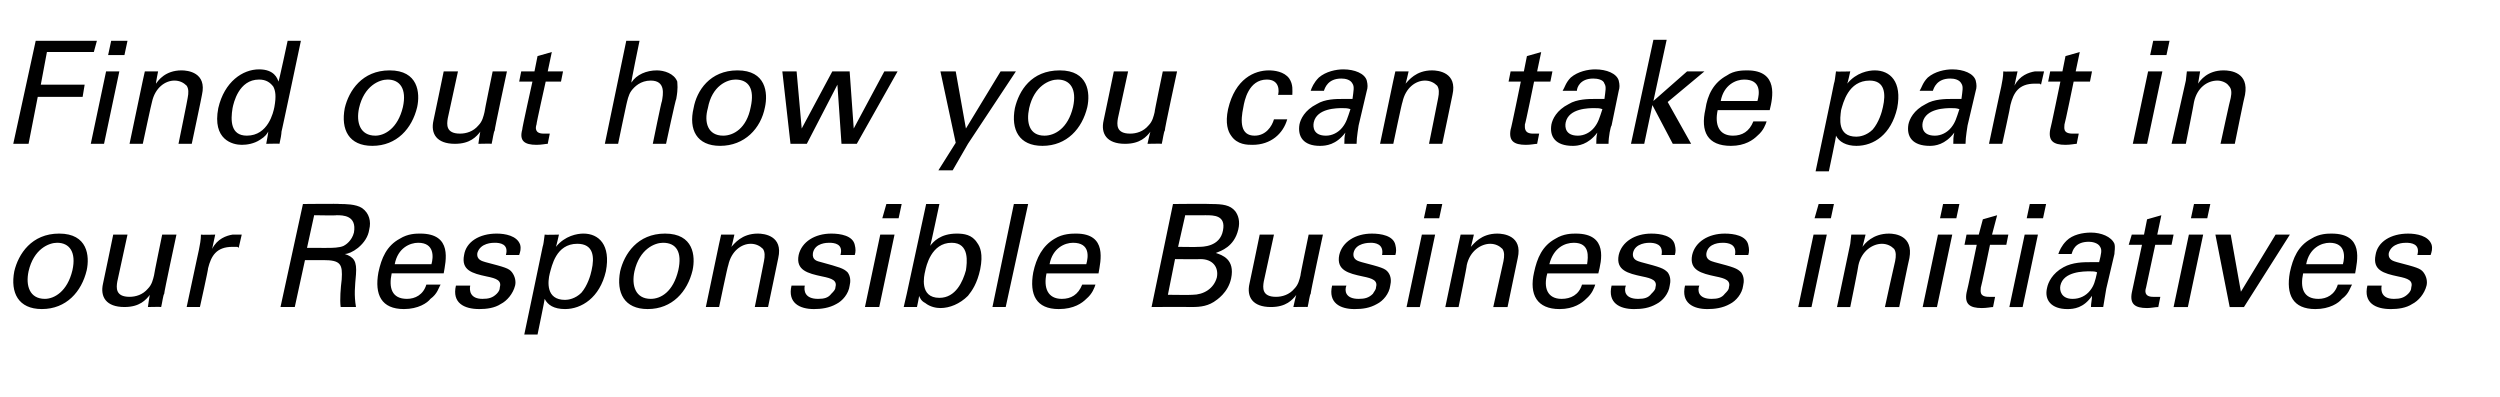 <?xml version="1.0" standalone="no"?><!DOCTYPE svg PUBLIC "-//W3C//DTD SVG 1.1//EN" "http://www.w3.org/Graphics/SVG/1.1/DTD/svg11.dtd"><svg xmlns="http://www.w3.org/2000/svg" version="1.1" width="245.1px" height="38.9px" viewBox="0 -2 245.1 38.9" style="top:-2px"><desc>Find out how you can take part in our Responsible Business initiatives</desc><defs/><g id="Polygon155513"><path d="m5.8 20.9c2.8 0 3 2.2 2.7 3.6c-.5 2.1-2 3.8-4.4 3.8c-2.3 0-3.1-1.6-2.7-3.7c.4-1.7 1.7-3.7 4.4-3.7zm-1.4 6.4c.9 0 2.2-.7 2.7-2.8c.4-1.8-.3-2.7-1.5-2.7c-.8 0-2.3.6-2.8 2.8c-.3 1.4.1 2.7 1.6 2.7zm8.1-6.3c0 0-.99 4.56-1 4.6c-.1.6-.2 1.5 1.2 1.5c.6 0 1.3-.2 1.8-.8c.4-.4.5-.9.6-1.3c-.03.02.8-4 .8-4l1.4 0c0 0-1.24 5.75-1.2 5.8c-.1.1-.2.9-.3 1.3c.02-.03-1.3 0-1.3 0c0 0 .17-1.24.2-1.2c-.4.5-1 1.2-2.5 1.2c-1.8 0-2.4-1-2.1-2.3c.02-.04 1-4.8 1-4.8l1.4 0zm7 1.5c.1-.5.2-1 .2-1.5c.04.04 1.4 0 1.4 0c0 0-.3 1.4-.3 1.4c.5-1 1.4-1.3 2-1.4c.4 0 .7 0 .9 0c0 0-.3 1.3-.3 1.3c-.1-.1-.1-.1-.2-.1c-.1 0-.2 0-.4 0c-1.6 0-2.1.9-2.4 2.1c.04.03-.8 3.8-.8 3.8l-1.3 0c0 0 1.2-5.63 1.2-5.6zm10.2-4.5c0 0 3.6-.04 3.6 0c.5 0 1.6 0 2.2.4c.7.5.9 1.3.7 2.1c-.1.7-.5 1.3-1.1 1.8c-.5.4-1 .6-1.3.6c.9.3 1.2.7 1.1 2c-.1 1.2-.2 2 0 3.2c0 0-1.5 0-1.5 0c-.1-.7 0-1.9.1-2.7c.1-1.5-.1-1.9-1.8-1.9c-.04 0-1.8 0-1.8 0l-1 4.6l-1.4 0l2.2-10.1zm.4 4.3c0 0 2.24.01 2.2 0c.2 0 1 0 1.4-.2c.2-.1.8-.5 1-1.3c.3-1.7-1.1-1.7-1.7-1.7c.02.04-2.2 0-2.2 0l-.7 3.2zm8.3 2.5c-.3 1.4 0 2.5 1.5 2.5c.8 0 1.6-.4 1.9-1.4c0 0 1.4 0 1.4 0c-.2.3-.3.9-1 1.4c-.3.4-1.2 1-2.6 1c-2.2 0-2.9-1.4-2.5-3.6c.3-1.4.8-2.6 2.1-3.3c.8-.5 1.6-.5 2-.5c3.2 0 2.5 2.7 2.3 3.9c0 0-5.1 0-5.1 0zm3.9-.9c.2-.7.3-2.1-1.3-2.1c-.8 0-2 .5-2.3 2.1c0 0 3.6 0 3.6 0zm3.8 2.1c-.1.5 0 1.3 1.2 1.3c.6 0 1-.1 1.4-.5c.2-.2.3-.4.3-.6c.2-.7-.3-.9-1.3-1.1c-1.4-.3-2.5-.6-2.2-2.1c.2-1.3 1.5-2.1 3.2-2.1c.8 0 2 .2 2.3 1.1c.1.4 0 .7-.1 1c0 0-1.3 0-1.3 0c.3-1.1-.6-1.2-1.1-1.2c-.2 0-1.4 0-1.7 1c-.1.7.5.8.8.9c1.9.5 2.3.6 2.6 1c.3.4.4.9.3 1.3c-.2.8-.8 1.5-1.4 1.8c-.6.4-1.4.5-2.1.5c-1.5 0-2.7-.6-2.3-2.3c0 0 1.4 0 1.4 0zm7.1-3.8c.1-.3.1-.5.2-1.2c.02.04 1.4 0 1.4 0c0 0-.27 1.2-.3 1.2c.9-1.1 2.1-1.3 2.7-1.3c1.5 0 2.7 1.1 2.2 3.7c-.6 2.6-2.4 3.7-4 3.7c-1.1 0-1.7-.4-2-1c.03-.02-.7 3.5-.7 3.5l-1.3 0c0 0 1.81-8.61 1.8-8.6zm2.2 5.2c.3 0 1-.1 1.6-.7c.6-.7.9-1.7 1-2.2c.3-1.3.2-2.6-1.4-2.6c-2.1 0-2.5 2.2-2.7 2.9c-.2.8-.4 2.6 1.5 2.6zm9.8-6.5c2.8 0 3 2.2 2.7 3.6c-.5 2.1-2 3.8-4.4 3.8c-2.3 0-3.1-1.6-2.7-3.7c.4-1.7 1.7-3.7 4.4-3.7zm-1.4 6.4c1 0 2.2-.7 2.7-2.8c.4-1.8-.2-2.7-1.5-2.7c-.8 0-2.3.6-2.8 2.8c-.3 1.4.1 2.7 1.6 2.7zm6.7-5.4l.2-.9l1.3 0c0 0-.25 1.17-.3 1.2c.3-.3 1-1.3 2.6-1.3c.6 0 2.5.2 2 2.4c.01-.01-1 4.8-1 4.8l-1.3 0c0 0 .91-4.5.9-4.5c.1-.5.1-.9-.1-1.2c-.3-.3-.7-.5-1.2-.5c-.9 0-1.9.7-2.2 2.1c-.05.02-.9 4.1-.9 4.1l-1.3 0l1.3-6.2zm8.4 4.1c-.1.5 0 1.3 1.3 1.3c.6 0 1-.1 1.3-.5c.2-.2.4-.4.4-.6c.2-.7-.3-.9-1.3-1.1c-1.4-.3-2.6-.6-2.3-2.1c.3-1.3 1.6-2.1 3.2-2.1c.9 0 2.1.2 2.3 1.1c.1.4.1.7 0 1c0 0-1.4 0-1.4 0c.3-1.1-.6-1.2-1.1-1.2c-.2 0-1.4 0-1.6 1c-.1.7.4.8.8.9c1.8.5 2.2.6 2.6 1c.3.4.3.9.2 1.3c-.1.8-.7 1.5-1.3 1.8c-.7.4-1.5.5-2.2.5c-1.4 0-2.6-.6-2.2-2.3c0 0 1.3 0 1.3 0zm8-8l1.5 0l-.3 1.4l-1.6 0l.4-1.4zm-.6 3l1.4 0l-1.5 7.1l-1.4 0l1.5-7.1zm4.9 1.1c.3-.4 1-1.2 2.6-1.2c.7 0 1.5.1 2 .9c.3.4.6 1.1.3 2.6c-.3 1.4-.8 2.1-1.2 2.6c-.8.8-1.8 1.2-2.7 1.2c-.4 0-1-.1-1.5-.5c-.4-.2-.5-.5-.6-.7c.04 0-.2 1.1-.2 1.1l-1.3 0l.3-1.3l1.9-8.8l1.3 0c0 0-.86 4.06-.9 4.1zm2.1-.3c-2 0-2.5 2.3-2.6 2.8c-.1.4-.6 2.6 1.4 2.6c1.6 0 2.3-1.6 2.6-2.7c.1-.7.4-2.7-1.4-2.7zm6.1-3.8l1.4 0l-2.2 10.1l-1.3 0l2.1-10.1zm3.2 6.8c-.3 1.4.1 2.5 1.5 2.5c.9 0 1.6-.4 2-1.4c0 0 1.3 0 1.3 0c-.1.3-.3.9-.9 1.4c-.4.4-1.2 1-2.7 1c-2.2 0-2.9-1.4-2.5-3.6c.3-1.4.9-2.6 2.1-3.3c.8-.5 1.7-.5 2.1-.5c3.1 0 2.4 2.7 2.2 3.9c0 0-5.1 0-5.1 0zm3.9-.9c.2-.7.4-2.1-1.3-2.1c-.8 0-2 .5-2.3 2.1c0 0 3.6 0 3.6 0zm8.5-5.9c0 0 3.66-.04 3.7 0c1.2 0 1.9.1 2.4.7c.3.4.5 1 .3 1.8c-.4 1.7-1.7 2.1-2.2 2.3c.6.2 1.9.6 1.5 2.5c-.3 1.4-1.4 2.1-1.7 2.3c-.8.5-1.6.5-2.4.5c-.01-.03-3.7 0-3.7 0l2.1-10.1zm.5 4.2c0 0 1.97.03 2 0c.4 0 2.1 0 2.4-1.6c.3-1.5-.9-1.5-1.7-1.5c-.02.01-2 0-2 0l-.7 3.1zm-1 4.7c0 0 2.39.03 2.4 0c1.1 0 2.1-.6 2.4-1.7c.2-1-.4-1.8-1.6-1.8c-.01.03-2.5 0-2.5 0l-.7 3.5zm10.4-5.9c0 0-.99 4.56-1 4.6c-.1.6-.2 1.5 1.2 1.5c.6 0 1.3-.2 1.8-.8c.4-.4.5-.9.6-1.3c-.04.02.8-4 .8-4l1.4 0c0 0-1.24 5.75-1.2 5.8c-.1.1-.2.9-.3 1.3c.02-.03-1.4 0-1.4 0c0 0 .27-1.24.3-1.2c-.4.5-1 1.2-2.5 1.2c-1.8 0-2.4-1-2.1-2.3c.02-.04 1-4.8 1-4.8l1.4 0zm7.1 5c-.2.5-.1 1.3 1.2 1.3c.6 0 1-.1 1.4-.5c.1-.2.3-.4.3-.6c.2-.7-.3-.9-1.3-1.1c-1.4-.3-2.6-.6-2.3-2.1c.3-1.3 1.6-2.1 3.2-2.1c.9 0 2.1.2 2.3 1.1c.1.4.1.7 0 1c0 0-1.3 0-1.3 0c.2-1.1-.7-1.2-1.1-1.2c-.2 0-1.5 0-1.7 1c-.1.7.5.8.8.9c1.9.5 2.3.6 2.6 1c.3.4.3.9.2 1.3c-.1.8-.7 1.5-1.3 1.8c-.7.4-1.4.5-2.2.5c-1.4 0-2.6-.6-2.2-2.3c0 0 1.4 0 1.4 0zm7.9-8l1.5 0l-.3 1.4l-1.5 0l.3-1.4zm-.5 3l1.3 0l-1.5 7.1l-1.3 0l1.5-7.1zm3.6.9l.2-.9l1.3 0c0 0-.27 1.17-.3 1.2c.3-.3 1-1.3 2.6-1.3c.6 0 2.5.2 2 2.4c0-.01-1 4.8-1 4.8l-1.4 0c0 0 1-4.5 1-4.5c.1-.5.1-.9-.1-1.2c-.3-.3-.7-.5-1.2-.5c-.9 0-2 .7-2.3 2.1c.04.02-.8 4.1-.8 4.1l-1.3 0l1.3-6.2zm8.7 2.9c-.4 1.4 0 2.5 1.4 2.5c.9 0 1.7-.4 2-1.4c0 0 1.3 0 1.3 0c-.1.3-.3.9-.9 1.4c-.4.4-1.2 1-2.6 1c-2.2 0-3-1.4-2.5-3.6c.3-1.4.8-2.6 2.1-3.3c.8-.5 1.6-.5 2-.5c3.2 0 2.5 2.7 2.2 3.9c0 0-5 0-5 0zm3.9-.9c.1-.7.3-2.1-1.3-2.1c-.9 0-2 .5-2.4 2.1c0 0 3.7 0 3.7 0zm3.8 2.1c-.2.5-.1 1.3 1.2 1.3c.6 0 1-.1 1.3-.5c.2-.2.4-.4.4-.6c.2-.7-.3-.9-1.3-1.1c-1.4-.3-2.6-.6-2.3-2.1c.3-1.3 1.6-2.1 3.2-2.1c.9 0 2.1.2 2.3 1.1c.1.4.1.7 0 1c0 0-1.3 0-1.3 0c.2-1.1-.7-1.2-1.2-1.2c-.1 0-1.4 0-1.6 1c-.1.7.5.8.8.9c1.9.5 2.2.6 2.6 1c.3.4.3.9.2 1.3c-.1.8-.7 1.5-1.3 1.8c-.7.4-1.4.5-2.2.5c-1.4 0-2.6-.6-2.2-2.3c0 0 1.4 0 1.4 0zm7.2 0c-.2.5-.1 1.3 1.2 1.3c.6 0 1-.1 1.3-.5c.2-.2.4-.4.4-.6c.2-.7-.3-.9-1.3-1.1c-1.4-.3-2.6-.6-2.3-2.1c.3-1.3 1.6-2.1 3.2-2.1c.9 0 2.1.2 2.3 1.1c.1.4.1.7 0 1c0 0-1.3 0-1.3 0c.2-1.1-.7-1.2-1.2-1.2c-.2 0-1.4 0-1.6 1c-.1.7.5.8.8.9c1.9.5 2.2.6 2.6 1c.3.4.3.9.2 1.3c-.1.8-.7 1.5-1.3 1.8c-.7.4-1.5.5-2.2.5c-1.4 0-2.6-.6-2.2-2.3c0 0 1.4 0 1.4 0zm11.7-8l1.5 0l-.3 1.4l-1.6 0l.4-1.4zm-.5 3l1.3 0l-1.5 7.1l-1.3 0l1.5-7.1zm3.6.9l.1-.9l1.4 0c0 0-.28 1.17-.3 1.2c.2-.3 1-1.3 2.6-1.3c.6 0 2.4.2 2 2.4c-.02-.01-1 4.8-1 4.8l-1.4 0c0 0 .98-4.5 1-4.5c.1-.5.1-.9-.1-1.2c-.3-.3-.7-.5-1.2-.5c-.9 0-2 .7-2.3 2.1c.03.02-.8 4.1-.8 4.1l-1.3 0l1.3-6.2zm9.1-3.9l1.6 0l-.3 1.4l-1.6 0l.3-1.4zm-.5 3l1.4 0l-1.5 7.1l-1.4 0l1.5-7.1zm2.8 0l1.2 0l.4-1.5l1.4-.4l-.5 1.9l1.6 0l-.2 1l-1.6 0c0 0-.86 4.19-.9 4.2c0 .3-.2.9.8.9c.2 0 .5 0 .6 0c0 0-.2 1-.2 1c-.2 0-.6.1-1.1.1c-1.2 0-1.7-.4-1.5-1.5c.04-.03 1-4.7 1-4.7l-1.2 0l.2-1zm6.2-3l1.6 0l-.3 1.4l-1.6 0l.3-1.4zm-.5 3l1.3 0l-1.5 7.1l-1.3 0l1.5-7.1zm6.5 7.1c0-.4.1-.7.1-1.1c-.8 1.2-1.8 1.3-2.4 1.3c-1.6 0-2.3-.9-2-2.1c.1-.5.5-1.4 1.6-2c.9-.5 2-.5 2.6-.5c.3 0 .5 0 .9 0c.2-.8.3-1.2.1-1.5c-.2-.4-.8-.5-1.1-.5c-1.4 0-1.6.9-1.7 1.2c0 0-1.3 0-1.3 0c.1-.3.3-.8.8-1.3c.6-.6 1.6-.8 2.4-.8c1 0 2 .4 2.3 1.1c.1.4 0 .7 0 1c0 0-.8 3.4-.8 3.4c0 .1-.2 1.1-.3 1.8c0 0-1.2 0-1.2 0zm.6-3.4c-.2-.1-.4-.1-.7-.1c-.6 0-2.6 0-2.9 1.4c-.1.5.1 1.3 1.2 1.3c.7 0 1.3-.3 1.7-.8c.4-.5.5-.9.7-1.8c0 0 0 0 0 0zm3.4-3.7l1.2 0l.3-1.5l1.4-.4l-.4 1.9l1.6 0l-.2 1l-1.6 0c0 0-.9 4.19-.9 4.2c-.1.3-.2.9.7.9c.3 0 .6 0 .7 0c0 0-.2 1-.2 1c-.3 0-.7.1-1.1.1c-1.2 0-1.7-.4-1.5-1.5c0-.03 1-4.7 1-4.7l-1.3 0l.3-1zm6.1-3l1.6 0l-.3 1.4l-1.6 0l.3-1.4zm-.5 3l1.4 0l-1.5 7.1l-1.4 0l1.5-7.1zm2.6 0l1.5 0l1 5.6l3.4-5.6l1.4 0l-4.5 7.1l-1.4 0l-1.4-7.1zm8.6 3.8c-.3 1.4 0 2.5 1.5 2.5c.8 0 1.6-.4 1.9-1.4c0 0 1.4 0 1.4 0c-.2.3-.3.9-1 1.4c-.3.4-1.2 1-2.6 1c-2.2 0-2.9-1.4-2.5-3.6c.3-1.4.8-2.6 2.1-3.3c.8-.5 1.6-.5 2-.5c3.2 0 2.5 2.7 2.3 3.9c0 0-5.1 0-5.1 0zm3.9-.9c.2-.7.3-2.1-1.3-2.1c-.8 0-2 .5-2.3 2.1c0 0 3.6 0 3.6 0zm3.8 2.1c-.1.5 0 1.3 1.2 1.3c.6 0 1-.1 1.4-.5c.2-.2.3-.4.3-.6c.2-.7-.3-.9-1.3-1.1c-1.4-.3-2.5-.6-2.2-2.1c.2-1.3 1.5-2.1 3.2-2.1c.8 0 2 .2 2.3 1.1c.1.4 0 .7-.1 1c0 0-1.3 0-1.3 0c.3-1.1-.6-1.2-1.1-1.2c-.2 0-1.4 0-1.7 1c-.1.7.5.8.8.9c1.9.5 2.3.6 2.6 1c.3.4.4.9.3 1.3c-.2.8-.8 1.5-1.4 1.8c-.6.4-1.4.5-2.1.5c-1.5 0-2.7-.6-2.3-2.3c0 0 1.4 0 1.4 0z" stroke="none" fill="#000"/></g><g id="Polygon155512"><path d="m3.5 2l6 0l-.3 1.1l-4.6 0l-.6 3.2l4.3 0l-.2 1.2l-4.4 0l-.9 4.6l-1.5 0l2.2-10.1zm7.4 0l1.6 0l-.3 1.4l-1.6 0l.3-1.4zm-.5 3l1.3 0l-1.5 7.1l-1.3 0l1.5-7.1zm3.6.9l.2-.9l1.3 0c0 0-.24 1.17-.2 1.2c.2-.3.9-1.3 2.5-1.3c.6 0 2.5.2 2 2.4c.02-.01-1 4.8-1 4.8l-1.3 0c0 0 .92-4.5.9-4.5c.1-.5.1-.9-.1-1.2c-.3-.3-.7-.5-1.2-.5c-.9 0-1.9.7-2.2 2.1c-.03.02-.9 4.1-.9 4.1l-1.3 0l1.3-6.2zm14.2-3.9l1.3 0c0 0-1.89 8.95-1.9 8.9c0 .2-.1.8-.2 1.2c.03-.03-1.3 0-1.3 0c0 0 .22-1.15.2-1.2c-.1.2-.3.5-.8.8c-.6.4-1.3.5-1.8.5c-.9 0-2.9-.5-2.3-3.6c.6-2.6 2.4-3.8 4-3.8c1.5 0 1.8.9 1.9 1.2c.05-.01.9-4 .9-4zm-1.4 4.5c-.3-.4-.7-.7-1.4-.7c-2 0-2.5 2.3-2.6 2.8c-.2 1.2-.2 2.7 1.4 2.7c2.1 0 2.6-2.3 2.7-2.8c.2-1.1.1-1.6-.1-2zm11.4-1.6c2.8 0 3 2.2 2.7 3.6c-.5 2.1-2 3.8-4.4 3.8c-2.3 0-3.1-1.6-2.7-3.7c.4-1.7 1.7-3.7 4.4-3.7zm-1.4 6.4c.9 0 2.2-.7 2.7-2.8c.4-1.8-.3-2.7-1.5-2.7c-.8 0-2.3.6-2.8 2.8c-.3 1.4.1 2.7 1.6 2.7zm8.1-6.3c0 0-.99 4.56-1 4.6c-.1.6-.2 1.5 1.2 1.5c.6 0 1.3-.2 1.8-.8c.4-.4.5-.9.6-1.3c-.03.02.8-4 .8-4l1.4 0c0 0-1.24 5.75-1.2 5.8c-.1.1-.2.9-.3 1.3c.02-.03-1.3 0-1.3 0c0 0 .17-1.24.2-1.2c-.4.5-1 1.2-2.5 1.2c-1.8 0-2.4-1-2.1-2.3c.02-.04 1-4.8 1-4.8l1.4 0zm6.2 0l1.3 0l.3-1.5l1.4-.4l-.4 1.9l1.5 0l-.2 1l-1.5 0c0 0-.94 4.19-.9 4.2c-.1.3-.2.9.7.9c.3 0 .5 0 .6 0c0 0-.2 1-.2 1c-.2 0-.6.1-1.1.1c-1.2 0-1.7-.4-1.4-1.5c-.04-.03 1-4.7 1-4.7l-1.3 0l.2-1zm10.3-3l1.3 0c0 0-.85 4.08-.8 4.1c.5-.8 1.5-1.2 2.5-1.2c.7 0 1.7.3 2 1.1c0 .3.1.6-.1 1.7c-.05-.03-1 4.4-1 4.4l-1.3 0c0 0 .85-4.19.9-4.2c.1-.6.4-2-1.1-2c-1 0-1.6.6-1.9 1c-.3.4-.4 1-.5 1.4c-.02.04-.8 3.8-.8 3.8l-1.3 0l2.1-10.1zm10.9 2.9c2.8 0 3 2.2 2.7 3.6c-.4 2.1-2 3.8-4.4 3.8c-2.3 0-3.1-1.6-2.6-3.7c.3-1.7 1.6-3.7 4.3-3.7zm-1.4 6.4c1 0 2.3-.7 2.7-2.8c.4-1.8-.2-2.7-1.5-2.7c-.8 0-2.3.6-2.7 2.8c-.4 1.4 0 2.7 1.5 2.7zm7.2-6.3l.5 5.6l3-5.6l1.7 0l.4 5.6l3-5.6l1.3 0l-4 7.1l-1.5 0l-.4-5.8l-3 5.8l-1.6 0l-.8-7.1l1.4 0zm16.8 7.1l-1.5 2.6l-1.4 0l1.7-2.7l-1.5-7l1.5 0l1 5.6l3.4-5.6l1.5 0l-4.7 7.1zm9-7.2c2.8 0 3 2.2 2.7 3.6c-.5 2.1-2 3.8-4.4 3.8c-2.3 0-3.1-1.6-2.7-3.7c.4-1.7 1.6-3.7 4.4-3.7zm-1.5 6.4c1 0 2.3-.7 2.8-2.8c.4-1.8-.3-2.7-1.5-2.7c-.8 0-2.3.6-2.8 2.8c-.3 1.4 0 2.7 1.5 2.7zm8.2-6.3c0 0-1 4.56-1 4.6c-.1.6-.2 1.5 1.2 1.5c.6 0 1.3-.2 1.8-.8c.4-.4.5-.9.6-1.3c-.04.02.8-4 .8-4l1.4 0c0 0-1.25 5.75-1.2 5.8c-.1.1-.2.9-.3 1.3c.02-.03-1.4 0-1.4 0c0 0 .27-1.24.3-1.2c-.4.5-1 1.2-2.5 1.2c-1.8 0-2.4-1-2.1-2.3c.02-.04 1-4.8 1-4.8l1.4 0zm14.7 2.3c.1-.3.2-1.5-1.1-1.5c-1.8 0-2.2 2.1-2.3 2.7c-.3 1.4-.3 2.8 1.1 2.8c1.1 0 1.7-.9 1.9-1.6c0 0 1.3 0 1.3 0c-.4 1.4-1.6 2.5-3.4 2.5c-.5 0-1.5 0-2.1-.9c-.3-.4-.6-1.2-.3-2.6c.7-3 2.6-3.8 4-3.8c.5 0 1.5.1 2 .8c.4.6.3 1.2.3 1.6c0 0-1.4 0-1.4 0zm6.5 4.8c0-.4 0-.7.1-1.1c-.9 1.2-1.9 1.3-2.5 1.3c-1.6 0-2.2-.9-2-2.1c.1-.5.5-1.4 1.7-2c.8-.5 1.9-.5 2.5-.5c.3 0 .5 0 1 0c.1-.8.2-1.2 0-1.5c-.2-.4-.7-.5-1.1-.5c-1.3 0-1.6.9-1.7 1.2c0 0-1.3 0-1.3 0c.1-.3.3-.8.8-1.3c.7-.6 1.7-.8 2.4-.8c1.1 0 2.1.4 2.3 1.1c.1.4.1.7 0 1c0 0-.8 3.4-.8 3.4c0 .1-.2 1.1-.2 1.8c0 0-1.2 0-1.2 0zm.6-3.4c-.3-.1-.5-.1-.8-.1c-.5 0-2.5 0-2.8 1.4c-.1.5 0 1.3 1.2 1.3c.6 0 1.2-.3 1.6-.8c.4-.5.5-.9.8-1.8c0 0 0 0 0 0zm4.2-2.8l.2-.9l1.3 0c0 0-.26 1.17-.3 1.2c.3-.3 1-1.3 2.6-1.3c.6 0 2.5.2 2 2.4c.01-.01-1 4.8-1 4.8l-1.3 0c0 0 .91-4.5.9-4.5c.1-.5.1-.9-.1-1.2c-.3-.3-.7-.5-1.2-.5c-.9 0-1.9.7-2.2 2.1c-.05.02-.9 4.1-.9 4.1l-1.3 0l1.3-6.2zm11.5-.9l1.3 0l.3-1.5l1.4-.4l-.4 1.9l1.5 0l-.2 1l-1.6 0c0 0-.85 4.19-.9 4.2c0 .3-.1.9.8.9c.3 0 .5 0 .6 0c0 0-.2 1-.2 1c-.2 0-.6.1-1.1.1c-1.2 0-1.7-.4-1.5-1.5c.05-.03 1-4.7 1-4.7l-1.2 0l.2-1zm8.4 7.1c0-.4 0-.7.1-1.1c-.9 1.2-1.9 1.3-2.4 1.3c-1.7 0-2.3-.9-2.1-2.1c.1-.5.5-1.4 1.7-2c.8-.5 2-.5 2.5-.5c.4 0 .6 0 1 0c.1-.8.2-1.2 0-1.5c-.1-.4-.7-.5-1.1-.5c-1.3 0-1.6.9-1.6 1.2c0 0-1.4 0-1.4 0c.2-.3.3-.8.8-1.3c.7-.6 1.7-.8 2.4-.8c1.1 0 2.1.4 2.3 1.1c.1.4.1.7 0 1c0 0-.7 3.4-.7 3.4c-.1.1-.3 1.1-.3 1.8c0 0-1.2 0-1.2 0zm.6-3.4c-.3-.1-.4-.1-.8-.1c-.5 0-2.5 0-2.8 1.4c-.1.5 0 1.3 1.2 1.3c.6 0 1.2-.3 1.6-.8c.4-.5.5-.9.8-1.8c0 0 0 0 0 0zm5-6.8l1.3 0l-1.3 6l3.3-2.9l1.7 0l-3.6 3l2.3 4.1l-1.8 0l-2-3.8l-.8 3.8l-1.3 0l2.2-10.2zm6.3 6.9c-.3 1.4.1 2.5 1.5 2.5c.9 0 1.6-.4 2-1.4c0 0 1.3 0 1.3 0c-.1.3-.3.9-.9 1.4c-.4.4-1.2 1-2.6 1c-2.3 0-3-1.4-2.5-3.6c.2-1.4.8-2.6 2.1-3.3c.7-.5 1.6-.5 2-.5c3.1 0 2.5 2.7 2.2 3.9c0 0-5.1 0-5.1 0zm3.9-.9c.2-.7.4-2.1-1.3-2.1c-.8 0-2 .5-2.3 2.1c0 0 3.6 0 3.6 0zm7.5-1.7c.1-.3.1-.5.2-1.2c.03.04 1.4 0 1.4 0c0 0-.26 1.2-.3 1.2c.9-1.1 2.1-1.3 2.7-1.3c1.5 0 2.7 1.1 2.2 3.7c-.6 2.6-2.3 3.7-4 3.7c-1 0-1.7-.4-2-1c.05-.02-.7 3.5-.7 3.5l-1.3 0c0 0 1.82-8.61 1.8-8.6zm2.2 5.2c.3 0 1-.1 1.6-.7c.6-.7.9-1.7 1-2.2c.3-1.3.2-2.6-1.3-2.6c-2.1 0-2.6 2.2-2.8 2.9c-.1.8-.4 2.6 1.5 2.6zm9.5.7c0-.4 0-.7.1-1.1c-.9 1.2-1.9 1.3-2.4 1.3c-1.7 0-2.3-.9-2.1-2.1c.1-.5.5-1.4 1.7-2c.8-.5 2-.5 2.5-.5c.3 0 .6 0 1 0c.1-.8.2-1.2 0-1.5c-.2-.4-.7-.5-1.1-.5c-1.3 0-1.6.9-1.7 1.2c0 0-1.3 0-1.3 0c.2-.3.3-.8.8-1.3c.7-.6 1.7-.8 2.4-.8c1.1 0 2.1.4 2.3 1.1c.1.4.1.7 0 1c0 0-.8 3.4-.8 3.4c0 .1-.2 1.1-.2 1.8c0 0-1.2 0-1.2 0zm.6-3.4c-.3-.1-.5-.1-.8-.1c-.5 0-2.5 0-2.8 1.4c-.1.5 0 1.3 1.2 1.3c.6 0 1.2-.3 1.6-.8c.4-.5.5-.9.8-1.8c0 0 0 0 0 0zm4.1-2.2c.1-.5.2-1 .2-1.5c.03.04 1.4 0 1.4 0c0 0-.31 1.4-.3 1.4c.5-1 1.4-1.3 2-1.4c.4 0 .7 0 .9 0c0 0-.3 1.3-.3 1.3c-.1-.1-.1-.1-.2-.1c-.1 0-.3 0-.4 0c-1.6 0-2.1.9-2.4 2.1c.03.03-.8 3.8-.8 3.8l-1.3 0c0 0 1.19-5.63 1.2-5.6zm4.8-1.5l1.2 0l.3-1.5l1.4-.4l-.4 1.9l1.6 0l-.2 1l-1.6 0c0 0-.86 4.19-.9 4.2c0 .3-.2.9.8.9c.2 0 .5 0 .6 0c0 0-.2 1-.2 1c-.2 0-.6.1-1.1.1c-1.2 0-1.7-.4-1.5-1.5c.04-.03 1-4.7 1-4.7l-1.2 0l.2-1zm10.1-3l1.6 0l-.3 1.4l-1.6 0l.3-1.4zm-.5 3l1.4 0l-1.5 7.1l-1.4 0l1.5-7.1zm3.7.9l.1-.9l1.3 0c0 0-.19 1.17-.2 1.2c.2-.3.9-1.3 2.5-1.3c.7 0 2.5.2 2.1 2.4c-.03-.01-1 4.8-1 4.8l-1.4 0c0 0 .97-4.5 1-4.5c.1-.5.1-.9-.2-1.2c-.2-.3-.7-.5-1.1-.5c-1 0-2 .7-2.3 2.1c.02.02-.8 4.1-.8 4.1l-1.4 0l1.4-6.2z" stroke="none" fill="#000"/></g></svg>